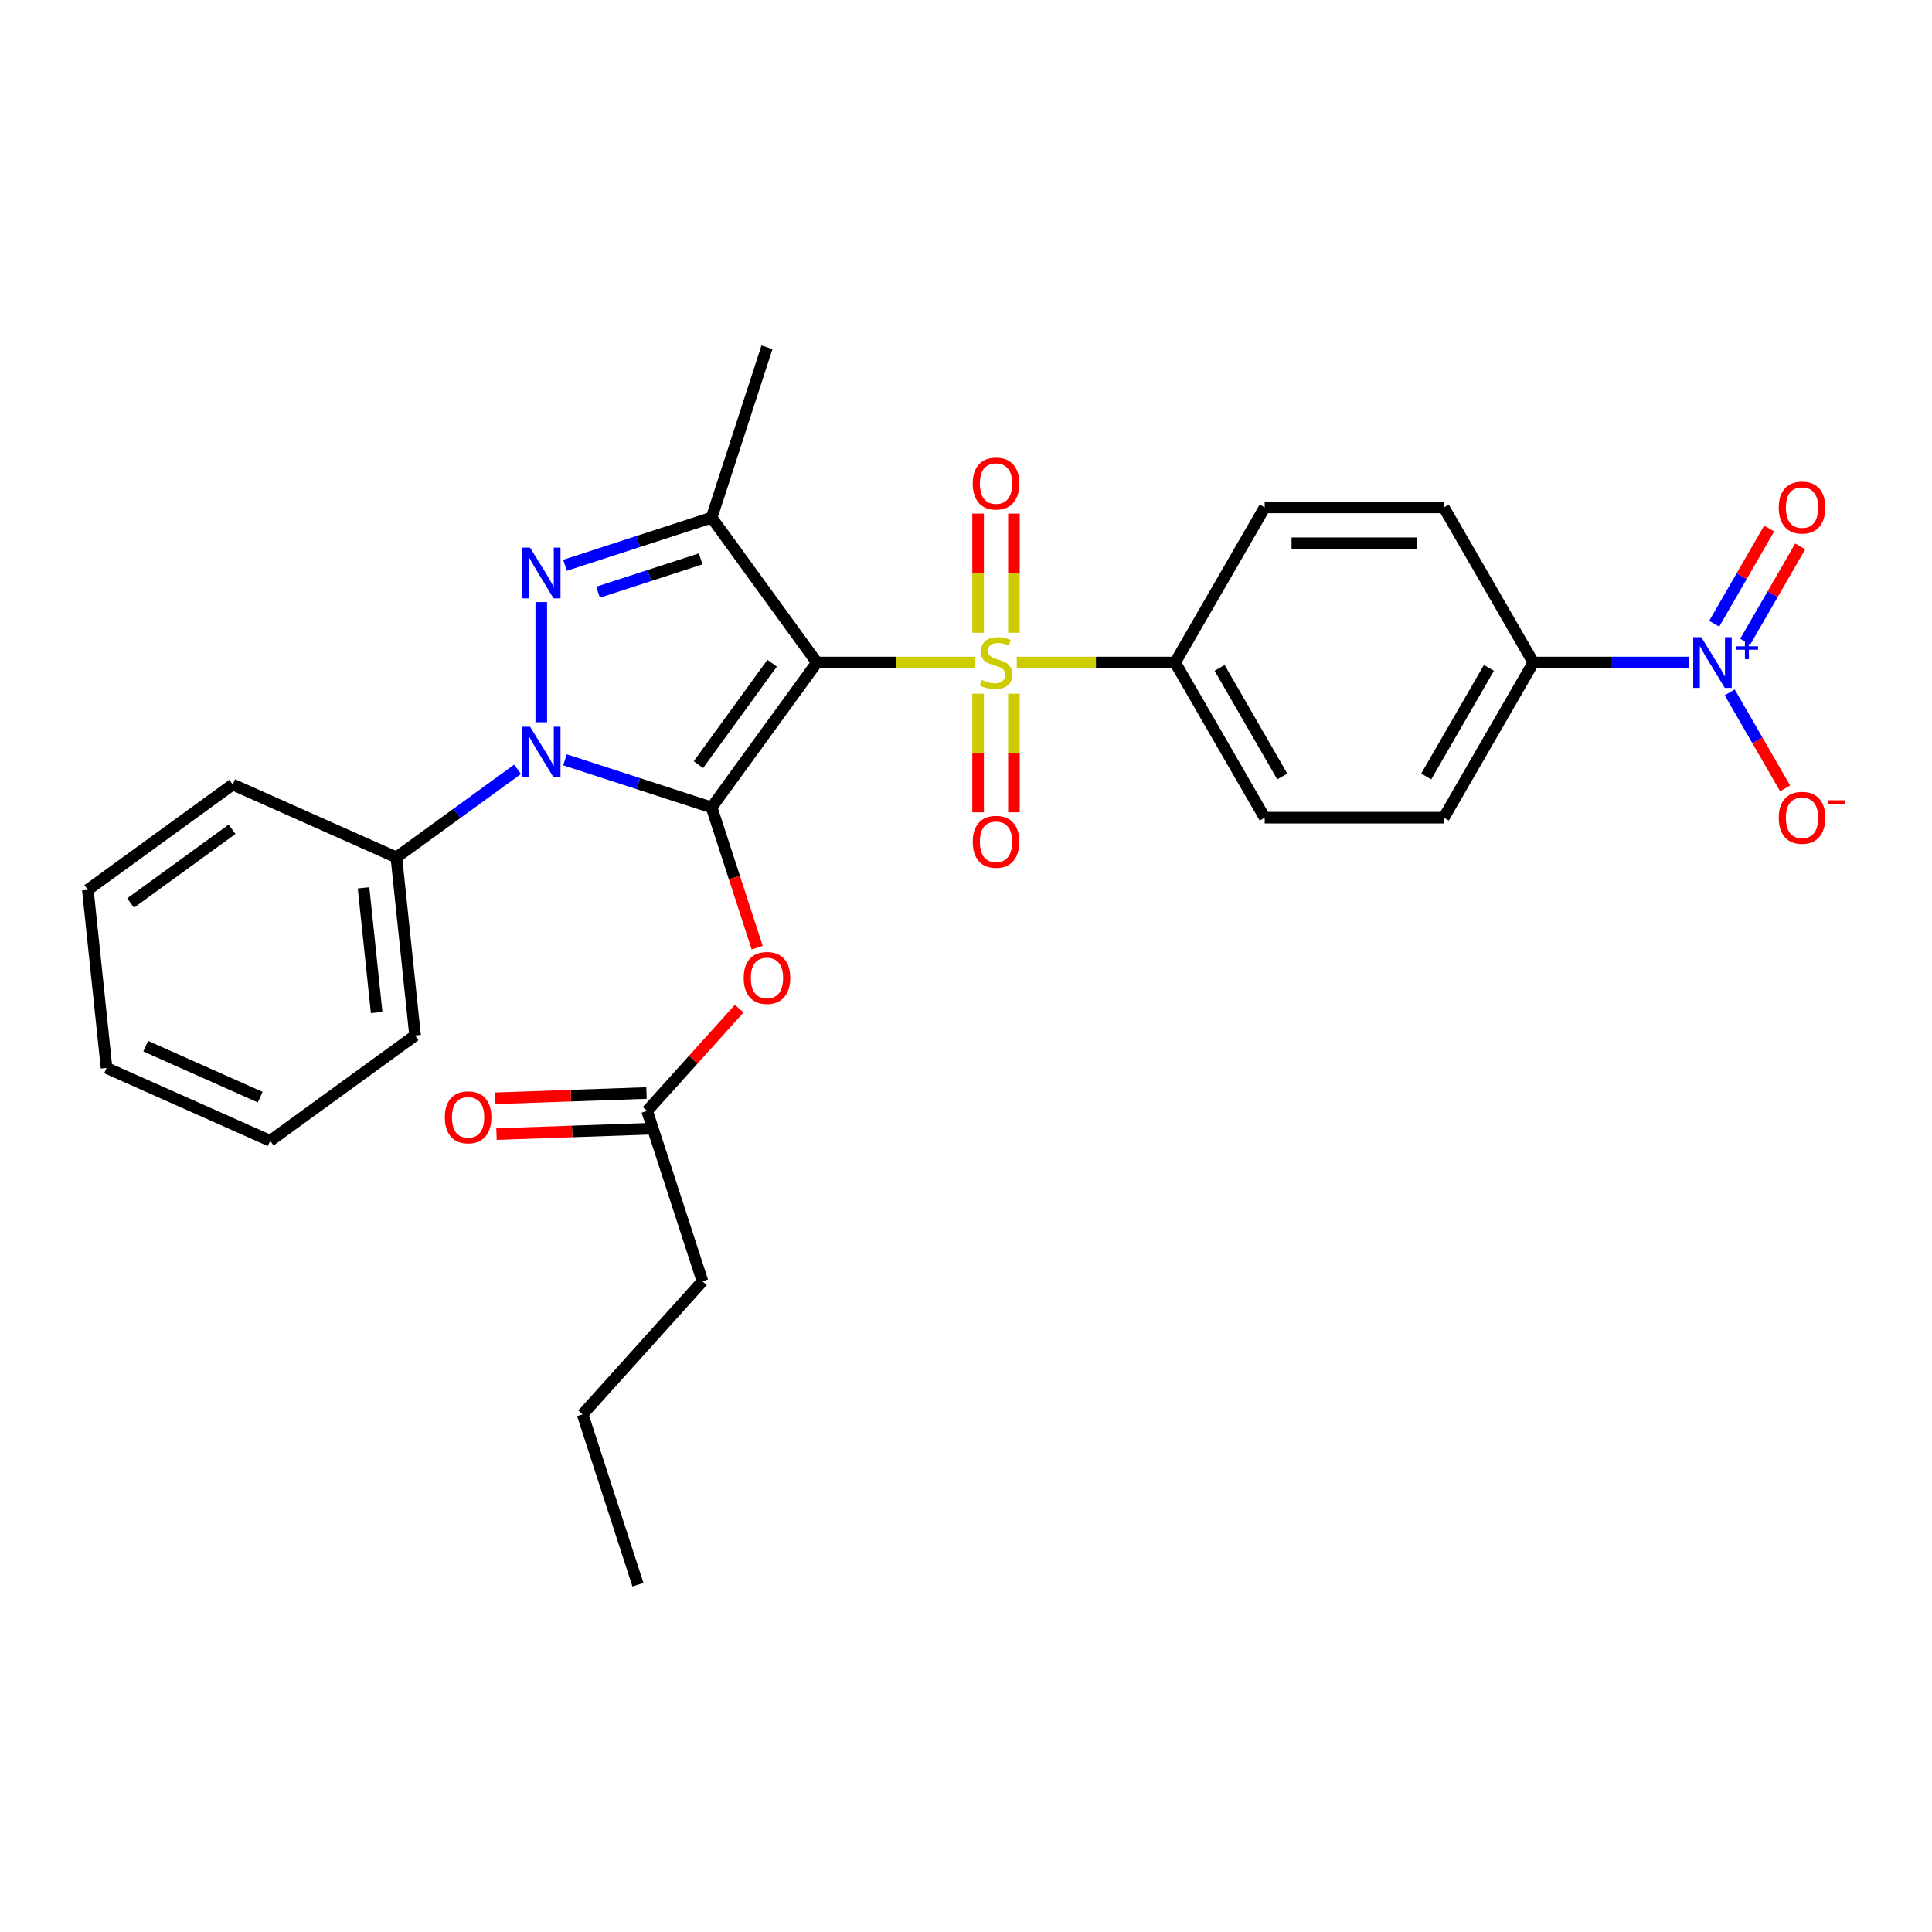 <?xml version='1.0' encoding='iso-8859-1'?>
<svg version='1.1' baseProfile='full'
              xmlns='http://www.w3.org/2000/svg'
                      xmlns:rdkit='http://www.rdkit.org/xml'
                      xmlns:xlink='http://www.w3.org/1999/xlink'
                  xml:space='preserve'
width='1000px' height='1000px' viewBox='0 0 1000 1000'>
<!-- END OF HEADER -->
<rect style='opacity:1.0;fill:#FFFFFF;stroke:none' width='1000' height='1000' x='0' y='0'> </rect>
<path class='bond-0' d='M 422.825,342.93 L 368.331,417.934' style='fill:none;fill-rule:evenodd;stroke:#000000;stroke-width:6px;stroke-linecap:butt;stroke-linejoin:miter;stroke-opacity:1' />
<path class='bond-0' d='M 399.65,343.282 L 361.504,395.785' style='fill:none;fill-rule:evenodd;stroke:#000000;stroke-width:6px;stroke-linecap:butt;stroke-linejoin:miter;stroke-opacity:1' />
<path class='bond-1' d='M 422.825,342.93 L 463.812,342.93' style='fill:none;fill-rule:evenodd;stroke:#000000;stroke-width:6px;stroke-linecap:butt;stroke-linejoin:miter;stroke-opacity:1' />
<path class='bond-1' d='M 463.812,342.93 L 504.799,342.93' style='fill:none;fill-rule:evenodd;stroke:#CCCC00;stroke-width:6px;stroke-linecap:butt;stroke-linejoin:miter;stroke-opacity:1' />
<path class='bond-4' d='M 422.825,342.93 L 368.331,267.926' style='fill:none;fill-rule:evenodd;stroke:#000000;stroke-width:6px;stroke-linecap:butt;stroke-linejoin:miter;stroke-opacity:1' />
<path class='bond-2' d='M 368.331,417.934 L 330.382,405.604' style='fill:none;fill-rule:evenodd;stroke:#000000;stroke-width:6px;stroke-linecap:butt;stroke-linejoin:miter;stroke-opacity:1' />
<path class='bond-2' d='M 330.382,405.604 L 292.433,393.274' style='fill:none;fill-rule:evenodd;stroke:#0000FF;stroke-width:6px;stroke-linecap:butt;stroke-linejoin:miter;stroke-opacity:1' />
<path class='bond-6' d='M 368.331,417.934 L 380.122,454.224' style='fill:none;fill-rule:evenodd;stroke:#000000;stroke-width:6px;stroke-linecap:butt;stroke-linejoin:miter;stroke-opacity:1' />
<path class='bond-6' d='M 380.122,454.224 L 391.913,490.513' style='fill:none;fill-rule:evenodd;stroke:#FF0000;stroke-width:6px;stroke-linecap:butt;stroke-linejoin:miter;stroke-opacity:1' />
<path class='bond-7' d='M 526.271,342.93 L 567.258,342.93' style='fill:none;fill-rule:evenodd;stroke:#CCCC00;stroke-width:6px;stroke-linecap:butt;stroke-linejoin:miter;stroke-opacity:1' />
<path class='bond-7' d='M 567.258,342.93 L 608.245,342.93' style='fill:none;fill-rule:evenodd;stroke:#000000;stroke-width:6px;stroke-linecap:butt;stroke-linejoin:miter;stroke-opacity:1' />
<path class='bond-9' d='M 524.806,327.522 L 524.806,296.679' style='fill:none;fill-rule:evenodd;stroke:#CCCC00;stroke-width:6px;stroke-linecap:butt;stroke-linejoin:miter;stroke-opacity:1' />
<path class='bond-9' d='M 524.806,296.679 L 524.806,265.836' style='fill:none;fill-rule:evenodd;stroke:#FF0000;stroke-width:6px;stroke-linecap:butt;stroke-linejoin:miter;stroke-opacity:1' />
<path class='bond-9' d='M 506.264,327.522 L 506.264,296.679' style='fill:none;fill-rule:evenodd;stroke:#CCCC00;stroke-width:6px;stroke-linecap:butt;stroke-linejoin:miter;stroke-opacity:1' />
<path class='bond-9' d='M 506.264,296.679 L 506.264,265.836' style='fill:none;fill-rule:evenodd;stroke:#FF0000;stroke-width:6px;stroke-linecap:butt;stroke-linejoin:miter;stroke-opacity:1' />
<path class='bond-10' d='M 506.264,359.043 L 506.264,389.746' style='fill:none;fill-rule:evenodd;stroke:#CCCC00;stroke-width:6px;stroke-linecap:butt;stroke-linejoin:miter;stroke-opacity:1' />
<path class='bond-10' d='M 506.264,389.746 L 506.264,420.449' style='fill:none;fill-rule:evenodd;stroke:#FF0000;stroke-width:6px;stroke-linecap:butt;stroke-linejoin:miter;stroke-opacity:1' />
<path class='bond-10' d='M 524.806,359.043 L 524.806,389.746' style='fill:none;fill-rule:evenodd;stroke:#CCCC00;stroke-width:6px;stroke-linecap:butt;stroke-linejoin:miter;stroke-opacity:1' />
<path class='bond-10' d='M 524.806,389.746 L 524.806,420.449' style='fill:none;fill-rule:evenodd;stroke:#FF0000;stroke-width:6px;stroke-linecap:butt;stroke-linejoin:miter;stroke-opacity:1' />
<path class='bond-12' d='M 267.883,398.203 L 236.519,420.991' style='fill:none;fill-rule:evenodd;stroke:#0000FF;stroke-width:6px;stroke-linecap:butt;stroke-linejoin:miter;stroke-opacity:1' />
<path class='bond-12' d='M 236.519,420.991 L 205.154,443.779' style='fill:none;fill-rule:evenodd;stroke:#000000;stroke-width:6px;stroke-linecap:butt;stroke-linejoin:miter;stroke-opacity:1' />
<path class='bond-29' d='M 280.158,373.84 L 280.158,311.634' style='fill:none;fill-rule:evenodd;stroke:#0000FF;stroke-width:6px;stroke-linecap:butt;stroke-linejoin:miter;stroke-opacity:1' />
<path class='bond-3' d='M 292.433,292.587 L 330.382,280.256' style='fill:none;fill-rule:evenodd;stroke:#0000FF;stroke-width:6px;stroke-linecap:butt;stroke-linejoin:miter;stroke-opacity:1' />
<path class='bond-3' d='M 330.382,280.256 L 368.331,267.926' style='fill:none;fill-rule:evenodd;stroke:#000000;stroke-width:6px;stroke-linecap:butt;stroke-linejoin:miter;stroke-opacity:1' />
<path class='bond-3' d='M 309.547,306.522 L 336.112,297.891' style='fill:none;fill-rule:evenodd;stroke:#0000FF;stroke-width:6px;stroke-linecap:butt;stroke-linejoin:miter;stroke-opacity:1' />
<path class='bond-3' d='M 336.112,297.891 L 362.676,289.259' style='fill:none;fill-rule:evenodd;stroke:#000000;stroke-width:6px;stroke-linecap:butt;stroke-linejoin:miter;stroke-opacity:1' />
<path class='bond-20' d='M 368.331,267.926 L 396.98,179.753' style='fill:none;fill-rule:evenodd;stroke:#000000;stroke-width:6px;stroke-linecap:butt;stroke-linejoin:miter;stroke-opacity:1' />
<path class='bond-5' d='M 874.102,342.93 L 833.884,342.93' style='fill:none;fill-rule:evenodd;stroke:#0000FF;stroke-width:6px;stroke-linecap:butt;stroke-linejoin:miter;stroke-opacity:1' />
<path class='bond-5' d='M 833.884,342.93 L 793.666,342.93' style='fill:none;fill-rule:evenodd;stroke:#000000;stroke-width:6px;stroke-linecap:butt;stroke-linejoin:miter;stroke-opacity:1' />
<path class='bond-13' d='M 895.294,358.376 L 909.64,383.224' style='fill:none;fill-rule:evenodd;stroke:#0000FF;stroke-width:6px;stroke-linecap:butt;stroke-linejoin:miter;stroke-opacity:1' />
<path class='bond-13' d='M 909.64,383.224 L 923.986,408.072' style='fill:none;fill-rule:evenodd;stroke:#FF0000;stroke-width:6px;stroke-linecap:butt;stroke-linejoin:miter;stroke-opacity:1' />
<path class='bond-14' d='M 903.323,332.12 L 917.551,307.476' style='fill:none;fill-rule:evenodd;stroke:#0000FF;stroke-width:6px;stroke-linecap:butt;stroke-linejoin:miter;stroke-opacity:1' />
<path class='bond-14' d='M 917.551,307.476 L 931.779,282.832' style='fill:none;fill-rule:evenodd;stroke:#FF0000;stroke-width:6px;stroke-linecap:butt;stroke-linejoin:miter;stroke-opacity:1' />
<path class='bond-14' d='M 887.265,322.849 L 901.493,298.205' style='fill:none;fill-rule:evenodd;stroke:#0000FF;stroke-width:6px;stroke-linecap:butt;stroke-linejoin:miter;stroke-opacity:1' />
<path class='bond-14' d='M 901.493,298.205 L 915.721,273.561' style='fill:none;fill-rule:evenodd;stroke:#FF0000;stroke-width:6px;stroke-linecap:butt;stroke-linejoin:miter;stroke-opacity:1' />
<path class='bond-11' d='M 382.61,522.067 L 358.777,548.535' style='fill:none;fill-rule:evenodd;stroke:#FF0000;stroke-width:6px;stroke-linecap:butt;stroke-linejoin:miter;stroke-opacity:1' />
<path class='bond-11' d='M 358.777,548.535 L 334.945,575.004' style='fill:none;fill-rule:evenodd;stroke:#000000;stroke-width:6px;stroke-linecap:butt;stroke-linejoin:miter;stroke-opacity:1' />
<path class='bond-16' d='M 608.245,342.93 L 654.601,262.641' style='fill:none;fill-rule:evenodd;stroke:#000000;stroke-width:6px;stroke-linecap:butt;stroke-linejoin:miter;stroke-opacity:1' />
<path class='bond-17' d='M 608.245,342.93 L 654.601,423.22' style='fill:none;fill-rule:evenodd;stroke:#000000;stroke-width:6px;stroke-linecap:butt;stroke-linejoin:miter;stroke-opacity:1' />
<path class='bond-17' d='M 631.257,345.702 L 663.705,401.905' style='fill:none;fill-rule:evenodd;stroke:#000000;stroke-width:6px;stroke-linecap:butt;stroke-linejoin:miter;stroke-opacity:1' />
<path class='bond-8' d='M 793.666,342.93 L 747.311,423.22' style='fill:none;fill-rule:evenodd;stroke:#000000;stroke-width:6px;stroke-linecap:butt;stroke-linejoin:miter;stroke-opacity:1' />
<path class='bond-8' d='M 770.655,345.702 L 738.206,401.905' style='fill:none;fill-rule:evenodd;stroke:#000000;stroke-width:6px;stroke-linecap:butt;stroke-linejoin:miter;stroke-opacity:1' />
<path class='bond-30' d='M 793.666,342.93 L 747.311,262.641' style='fill:none;fill-rule:evenodd;stroke:#000000;stroke-width:6px;stroke-linecap:butt;stroke-linejoin:miter;stroke-opacity:1' />
<path class='bond-15' d='M 334.621,565.739 L 295.479,567.108' style='fill:none;fill-rule:evenodd;stroke:#000000;stroke-width:6px;stroke-linecap:butt;stroke-linejoin:miter;stroke-opacity:1' />
<path class='bond-15' d='M 295.479,567.108 L 256.337,568.477' style='fill:none;fill-rule:evenodd;stroke:#FF0000;stroke-width:6px;stroke-linecap:butt;stroke-linejoin:miter;stroke-opacity:1' />
<path class='bond-15' d='M 335.269,584.27 L 296.127,585.639' style='fill:none;fill-rule:evenodd;stroke:#000000;stroke-width:6px;stroke-linecap:butt;stroke-linejoin:miter;stroke-opacity:1' />
<path class='bond-15' d='M 296.127,585.639 L 256.985,587.008' style='fill:none;fill-rule:evenodd;stroke:#FF0000;stroke-width:6px;stroke-linecap:butt;stroke-linejoin:miter;stroke-opacity:1' />
<path class='bond-21' d='M 334.945,575.004 L 363.594,663.177' style='fill:none;fill-rule:evenodd;stroke:#000000;stroke-width:6px;stroke-linecap:butt;stroke-linejoin:miter;stroke-opacity:1' />
<path class='bond-22' d='M 205.154,443.779 L 214.845,535.981' style='fill:none;fill-rule:evenodd;stroke:#000000;stroke-width:6px;stroke-linecap:butt;stroke-linejoin:miter;stroke-opacity:1' />
<path class='bond-22' d='M 188.167,459.548 L 194.951,524.089' style='fill:none;fill-rule:evenodd;stroke:#000000;stroke-width:6px;stroke-linecap:butt;stroke-linejoin:miter;stroke-opacity:1' />
<path class='bond-23' d='M 205.154,443.779 L 120.459,406.07' style='fill:none;fill-rule:evenodd;stroke:#000000;stroke-width:6px;stroke-linecap:butt;stroke-linejoin:miter;stroke-opacity:1' />
<path class='bond-19' d='M 654.601,262.641 L 747.311,262.641' style='fill:none;fill-rule:evenodd;stroke:#000000;stroke-width:6px;stroke-linecap:butt;stroke-linejoin:miter;stroke-opacity:1' />
<path class='bond-19' d='M 668.507,281.183 L 733.404,281.183' style='fill:none;fill-rule:evenodd;stroke:#000000;stroke-width:6px;stroke-linecap:butt;stroke-linejoin:miter;stroke-opacity:1' />
<path class='bond-18' d='M 654.601,423.22 L 747.311,423.22' style='fill:none;fill-rule:evenodd;stroke:#000000;stroke-width:6px;stroke-linecap:butt;stroke-linejoin:miter;stroke-opacity:1' />
<path class='bond-24' d='M 363.594,663.177 L 301.558,732.074' style='fill:none;fill-rule:evenodd;stroke:#000000;stroke-width:6px;stroke-linecap:butt;stroke-linejoin:miter;stroke-opacity:1' />
<path class='bond-27' d='M 214.845,535.981 L 139.841,590.475' style='fill:none;fill-rule:evenodd;stroke:#000000;stroke-width:6px;stroke-linecap:butt;stroke-linejoin:miter;stroke-opacity:1' />
<path class='bond-26' d='M 120.459,406.07 L 45.455,460.564' style='fill:none;fill-rule:evenodd;stroke:#000000;stroke-width:6px;stroke-linecap:butt;stroke-linejoin:miter;stroke-opacity:1' />
<path class='bond-26' d='M 120.107,429.245 L 67.604,467.391' style='fill:none;fill-rule:evenodd;stroke:#000000;stroke-width:6px;stroke-linecap:butt;stroke-linejoin:miter;stroke-opacity:1' />
<path class='bond-25' d='M 301.558,732.074 L 330.207,820.247' style='fill:none;fill-rule:evenodd;stroke:#000000;stroke-width:6px;stroke-linecap:butt;stroke-linejoin:miter;stroke-opacity:1' />
<path class='bond-28' d='M 45.455,460.564 L 55.145,552.766' style='fill:none;fill-rule:evenodd;stroke:#000000;stroke-width:6px;stroke-linecap:butt;stroke-linejoin:miter;stroke-opacity:1' />
<path class='bond-31' d='M 139.841,590.475 L 55.145,552.766' style='fill:none;fill-rule:evenodd;stroke:#000000;stroke-width:6px;stroke-linecap:butt;stroke-linejoin:miter;stroke-opacity:1' />
<path class='bond-31' d='M 134.678,567.88 L 75.391,541.484' style='fill:none;fill-rule:evenodd;stroke:#000000;stroke-width:6px;stroke-linecap:butt;stroke-linejoin:miter;stroke-opacity:1' />
<path  class='atom-2' d='M 508.118 351.941
Q 508.415 352.053, 509.639 352.572
Q 510.862 353.091, 512.197 353.425
Q 513.57 353.722, 514.905 353.722
Q 517.389 353.722, 518.836 352.535
Q 520.282 351.311, 520.282 349.197
Q 520.282 347.751, 519.54 346.861
Q 518.836 345.971, 517.723 345.489
Q 516.61 345.007, 514.756 344.45
Q 512.42 343.746, 511.011 343.078
Q 509.639 342.411, 508.637 341.002
Q 507.673 339.592, 507.673 337.219
Q 507.673 333.919, 509.898 331.879
Q 512.16 329.839, 516.61 329.839
Q 519.651 329.839, 523.1 331.286
L 522.247 334.141
Q 519.095 332.843, 516.722 332.843
Q 514.163 332.843, 512.754 333.919
Q 511.345 334.957, 511.382 336.774
Q 511.382 338.183, 512.086 339.036
Q 512.828 339.889, 513.866 340.371
Q 514.942 340.853, 516.722 341.41
Q 519.095 342.151, 520.504 342.893
Q 521.913 343.635, 522.915 345.155
Q 523.953 346.638, 523.953 349.197
Q 523.953 352.831, 521.506 354.797
Q 519.095 356.725, 515.053 356.725
Q 512.717 356.725, 510.937 356.206
Q 509.194 355.724, 507.117 354.871
L 508.118 351.941
' fill='#CCCC00'/>
<path  class='atom-3' d='M 274.354 376.157
L 282.958 390.064
Q 283.811 391.436, 285.183 393.921
Q 286.555 396.405, 286.629 396.554
L 286.629 376.157
L 290.115 376.157
L 290.115 402.413
L 286.518 402.413
L 277.284 387.208
Q 276.209 385.428, 275.059 383.389
Q 273.947 381.349, 273.613 380.719
L 273.613 402.413
L 270.201 402.413
L 270.201 376.157
L 274.354 376.157
' fill='#0000FF'/>
<path  class='atom-4' d='M 274.354 283.447
L 282.958 297.354
Q 283.811 298.726, 285.183 301.21
Q 286.555 303.695, 286.629 303.843
L 286.629 283.447
L 290.115 283.447
L 290.115 309.703
L 286.518 309.703
L 277.284 294.498
Q 276.209 292.718, 275.059 290.678
Q 273.947 288.639, 273.613 288.008
L 273.613 309.703
L 270.201 309.703
L 270.201 283.447
L 274.354 283.447
' fill='#0000FF'/>
<path  class='atom-6' d='M 880.573 329.802
L 889.176 343.709
Q 890.029 345.081, 891.401 347.566
Q 892.773 350.05, 892.848 350.199
L 892.848 329.802
L 896.333 329.802
L 896.333 356.058
L 892.736 356.058
L 883.502 340.853
Q 882.427 339.073, 881.277 337.034
Q 880.165 334.994, 879.831 334.364
L 879.831 356.058
L 876.419 356.058
L 876.419 329.802
L 880.573 329.802
' fill='#0000FF'/>
<path  class='atom-6' d='M 898.536 334.535
L 903.162 334.535
L 903.162 329.664
L 905.218 329.664
L 905.218 334.535
L 909.966 334.535
L 909.966 336.297
L 905.218 336.297
L 905.218 341.192
L 903.162 341.192
L 903.162 336.297
L 898.536 336.297
L 898.536 334.535
' fill='#0000FF'/>
<path  class='atom-7' d='M 384.928 506.181
Q 384.928 499.877, 388.043 496.354
Q 391.158 492.831, 396.98 492.831
Q 402.802 492.831, 405.917 496.354
Q 409.032 499.877, 409.032 506.181
Q 409.032 512.56, 405.88 516.194
Q 402.728 519.791, 396.98 519.791
Q 391.195 519.791, 388.043 516.194
Q 384.928 512.597, 384.928 506.181
M 396.98 516.824
Q 400.985 516.824, 403.136 514.154
Q 405.324 511.447, 405.324 506.181
Q 405.324 501.027, 403.136 498.431
Q 400.985 495.798, 396.98 495.798
Q 392.975 495.798, 390.787 498.394
Q 388.636 500.989, 388.636 506.181
Q 388.636 511.484, 390.787 514.154
Q 392.975 516.824, 396.98 516.824
' fill='#FF0000'/>
<path  class='atom-10' d='M 503.483 250.294
Q 503.483 243.99, 506.598 240.467
Q 509.713 236.944, 515.535 236.944
Q 521.357 236.944, 524.472 240.467
Q 527.587 243.99, 527.587 250.294
Q 527.587 256.672, 524.435 260.307
Q 521.283 263.904, 515.535 263.904
Q 509.75 263.904, 506.598 260.307
Q 503.483 256.709, 503.483 250.294
M 515.535 260.937
Q 519.54 260.937, 521.691 258.267
Q 523.879 255.56, 523.879 250.294
Q 523.879 245.139, 521.691 242.543
Q 519.54 239.91, 515.535 239.91
Q 511.53 239.91, 509.342 242.506
Q 507.191 245.102, 507.191 250.294
Q 507.191 255.597, 509.342 258.267
Q 511.53 260.937, 515.535 260.937
' fill='#FF0000'/>
<path  class='atom-11' d='M 503.483 435.715
Q 503.483 429.41, 506.598 425.887
Q 509.713 422.364, 515.535 422.364
Q 521.357 422.364, 524.472 425.887
Q 527.587 429.41, 527.587 435.715
Q 527.587 442.093, 524.435 445.727
Q 521.283 449.324, 515.535 449.324
Q 509.75 449.324, 506.598 445.727
Q 503.483 442.13, 503.483 435.715
M 515.535 446.358
Q 519.54 446.358, 521.691 443.688
Q 523.879 440.98, 523.879 435.715
Q 523.879 430.56, 521.691 427.964
Q 519.54 425.331, 515.535 425.331
Q 511.53 425.331, 509.342 427.927
Q 507.191 430.523, 507.191 435.715
Q 507.191 441.018, 509.342 443.688
Q 511.53 446.358, 515.535 446.358
' fill='#FF0000'/>
<path  class='atom-14' d='M 920.679 423.294
Q 920.679 416.989, 923.794 413.466
Q 926.909 409.943, 932.732 409.943
Q 938.554 409.943, 941.669 413.466
Q 944.784 416.989, 944.784 423.294
Q 944.784 429.672, 941.632 433.306
Q 938.48 436.904, 932.732 436.904
Q 926.946 436.904, 923.794 433.306
Q 920.679 429.709, 920.679 423.294
M 932.732 433.937
Q 936.737 433.937, 938.888 431.267
Q 941.075 428.56, 941.075 423.294
Q 941.075 418.139, 938.888 415.543
Q 936.737 412.91, 932.732 412.91
Q 928.726 412.91, 926.539 415.506
Q 924.388 418.102, 924.388 423.294
Q 924.388 428.597, 926.539 431.267
Q 928.726 433.937, 932.732 433.937
' fill='#FF0000'/>
<path  class='atom-14' d='M 946.008 414.229
L 954.99 414.229
L 954.99 416.187
L 946.008 416.187
L 946.008 414.229
' fill='#FF0000'/>
<path  class='atom-15' d='M 920.679 262.715
Q 920.679 256.41, 923.794 252.887
Q 926.909 249.364, 932.732 249.364
Q 938.554 249.364, 941.669 252.887
Q 944.784 256.41, 944.784 262.715
Q 944.784 269.093, 941.632 272.727
Q 938.48 276.325, 932.732 276.325
Q 926.946 276.325, 923.794 272.727
Q 920.679 269.13, 920.679 262.715
M 932.732 273.358
Q 936.737 273.358, 938.888 270.688
Q 941.075 267.981, 941.075 262.715
Q 941.075 257.56, 938.888 254.964
Q 936.737 252.331, 932.732 252.331
Q 928.726 252.331, 926.539 254.927
Q 924.388 257.523, 924.388 262.715
Q 924.388 268.018, 926.539 270.688
Q 928.726 273.358, 932.732 273.358
' fill='#FF0000'/>
<path  class='atom-16' d='M 230.239 578.319
Q 230.239 572.015, 233.354 568.492
Q 236.469 564.969, 242.291 564.969
Q 248.113 564.969, 251.228 568.492
Q 254.343 572.015, 254.343 578.319
Q 254.343 584.697, 251.191 588.332
Q 248.039 591.929, 242.291 591.929
Q 236.506 591.929, 233.354 588.332
Q 230.239 584.735, 230.239 578.319
M 242.291 588.962
Q 246.296 588.962, 248.447 586.292
Q 250.635 583.585, 250.635 578.319
Q 250.635 573.164, 248.447 570.568
Q 246.296 567.935, 242.291 567.935
Q 238.286 567.935, 236.098 570.531
Q 233.947 573.127, 233.947 578.319
Q 233.947 583.622, 236.098 586.292
Q 238.286 588.962, 242.291 588.962
' fill='#FF0000'/>
</svg>
